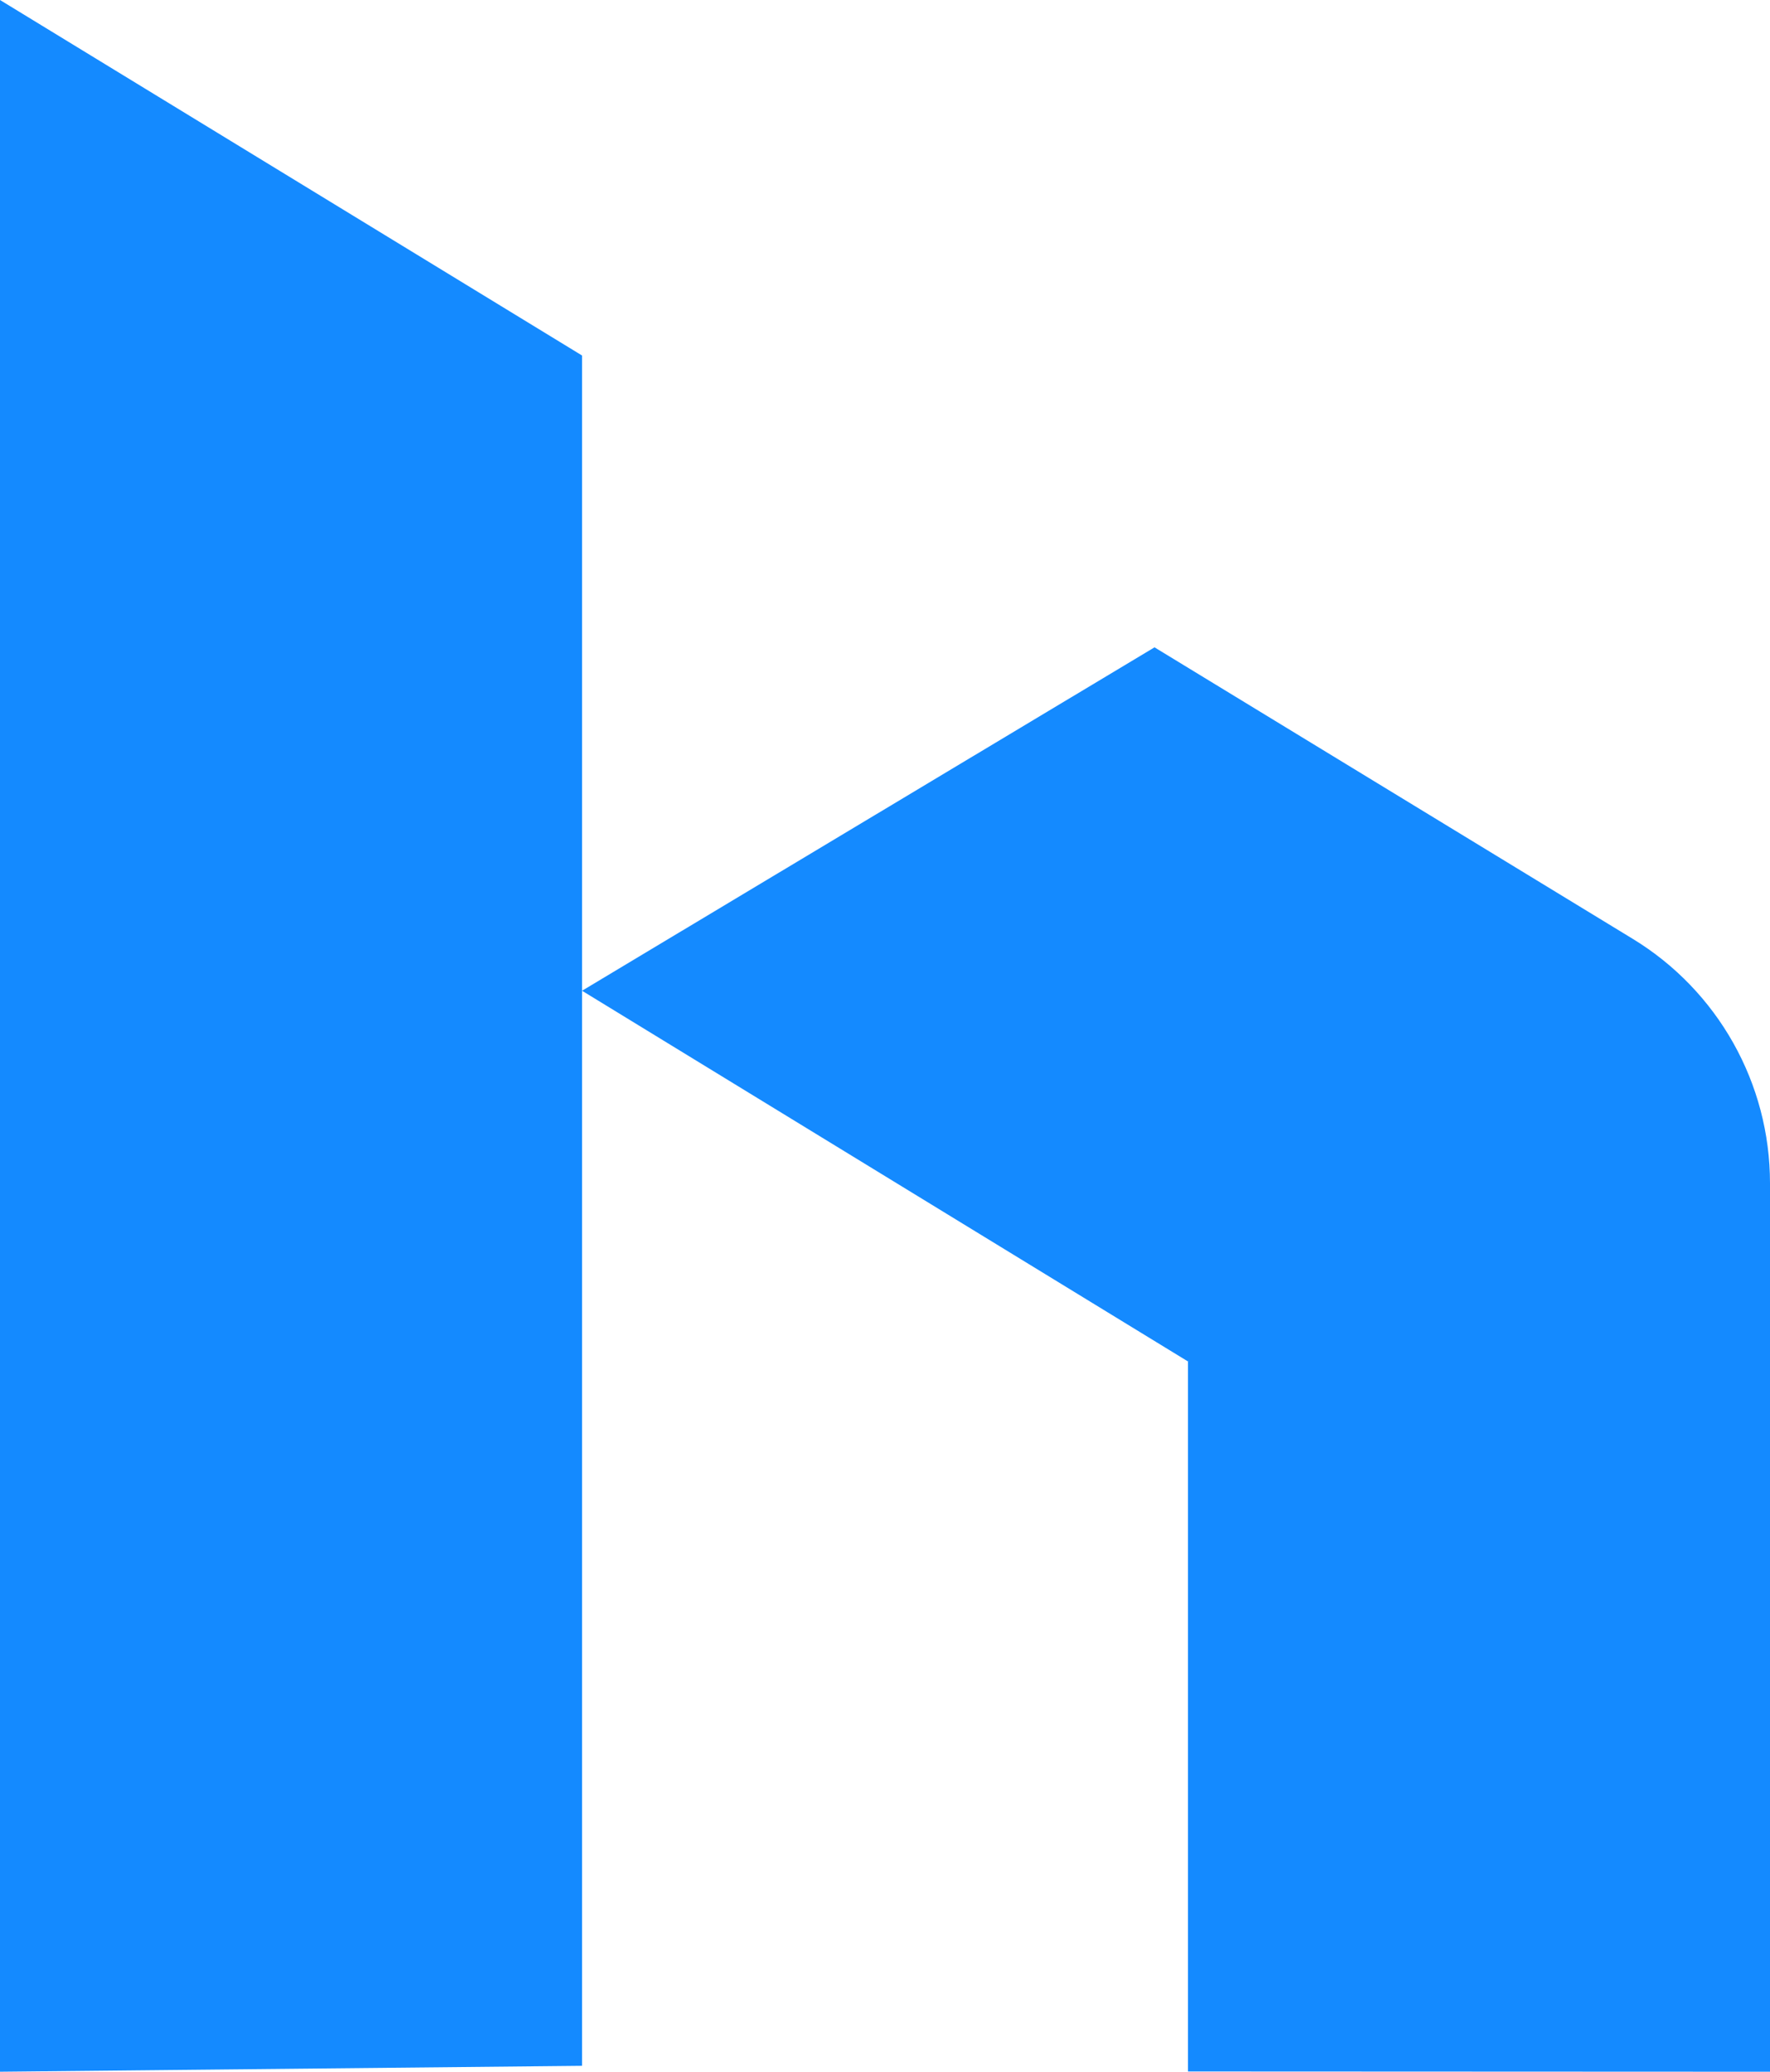 <?xml version="1.0" encoding="UTF-8"?>
<svg data-bbox="0 0 1204.8 1409.43" viewBox="0 0 1204.8 1409.43" xmlns="http://www.w3.org/2000/svg" data-type="color">
    <g>
        <path fill="#148aff" d="M396.2 1405.41 0 1409.43V0l396.2 241.87v1163.54z" data-color="1"/>
        <path fill="#148aff" d="M809.08 926.23h-.46v-.47l.46.47z" data-color="1"/>
        <path d="M1204.8 1167.75v241.68l-396.18-.17V926.22h.46l-.46-.46v.46l-412.44-252.2L785.86 440.4l325.57 198.35c57.98 35.33 93.37 98.32 93.37 166.22v362.78Z" fill="#148aff" data-color="1"/>
        <path fill="#148aff" d="M809.08 926.23h-.46v-.47l.46.47z" data-color="1"/>
    </g>
</svg>

